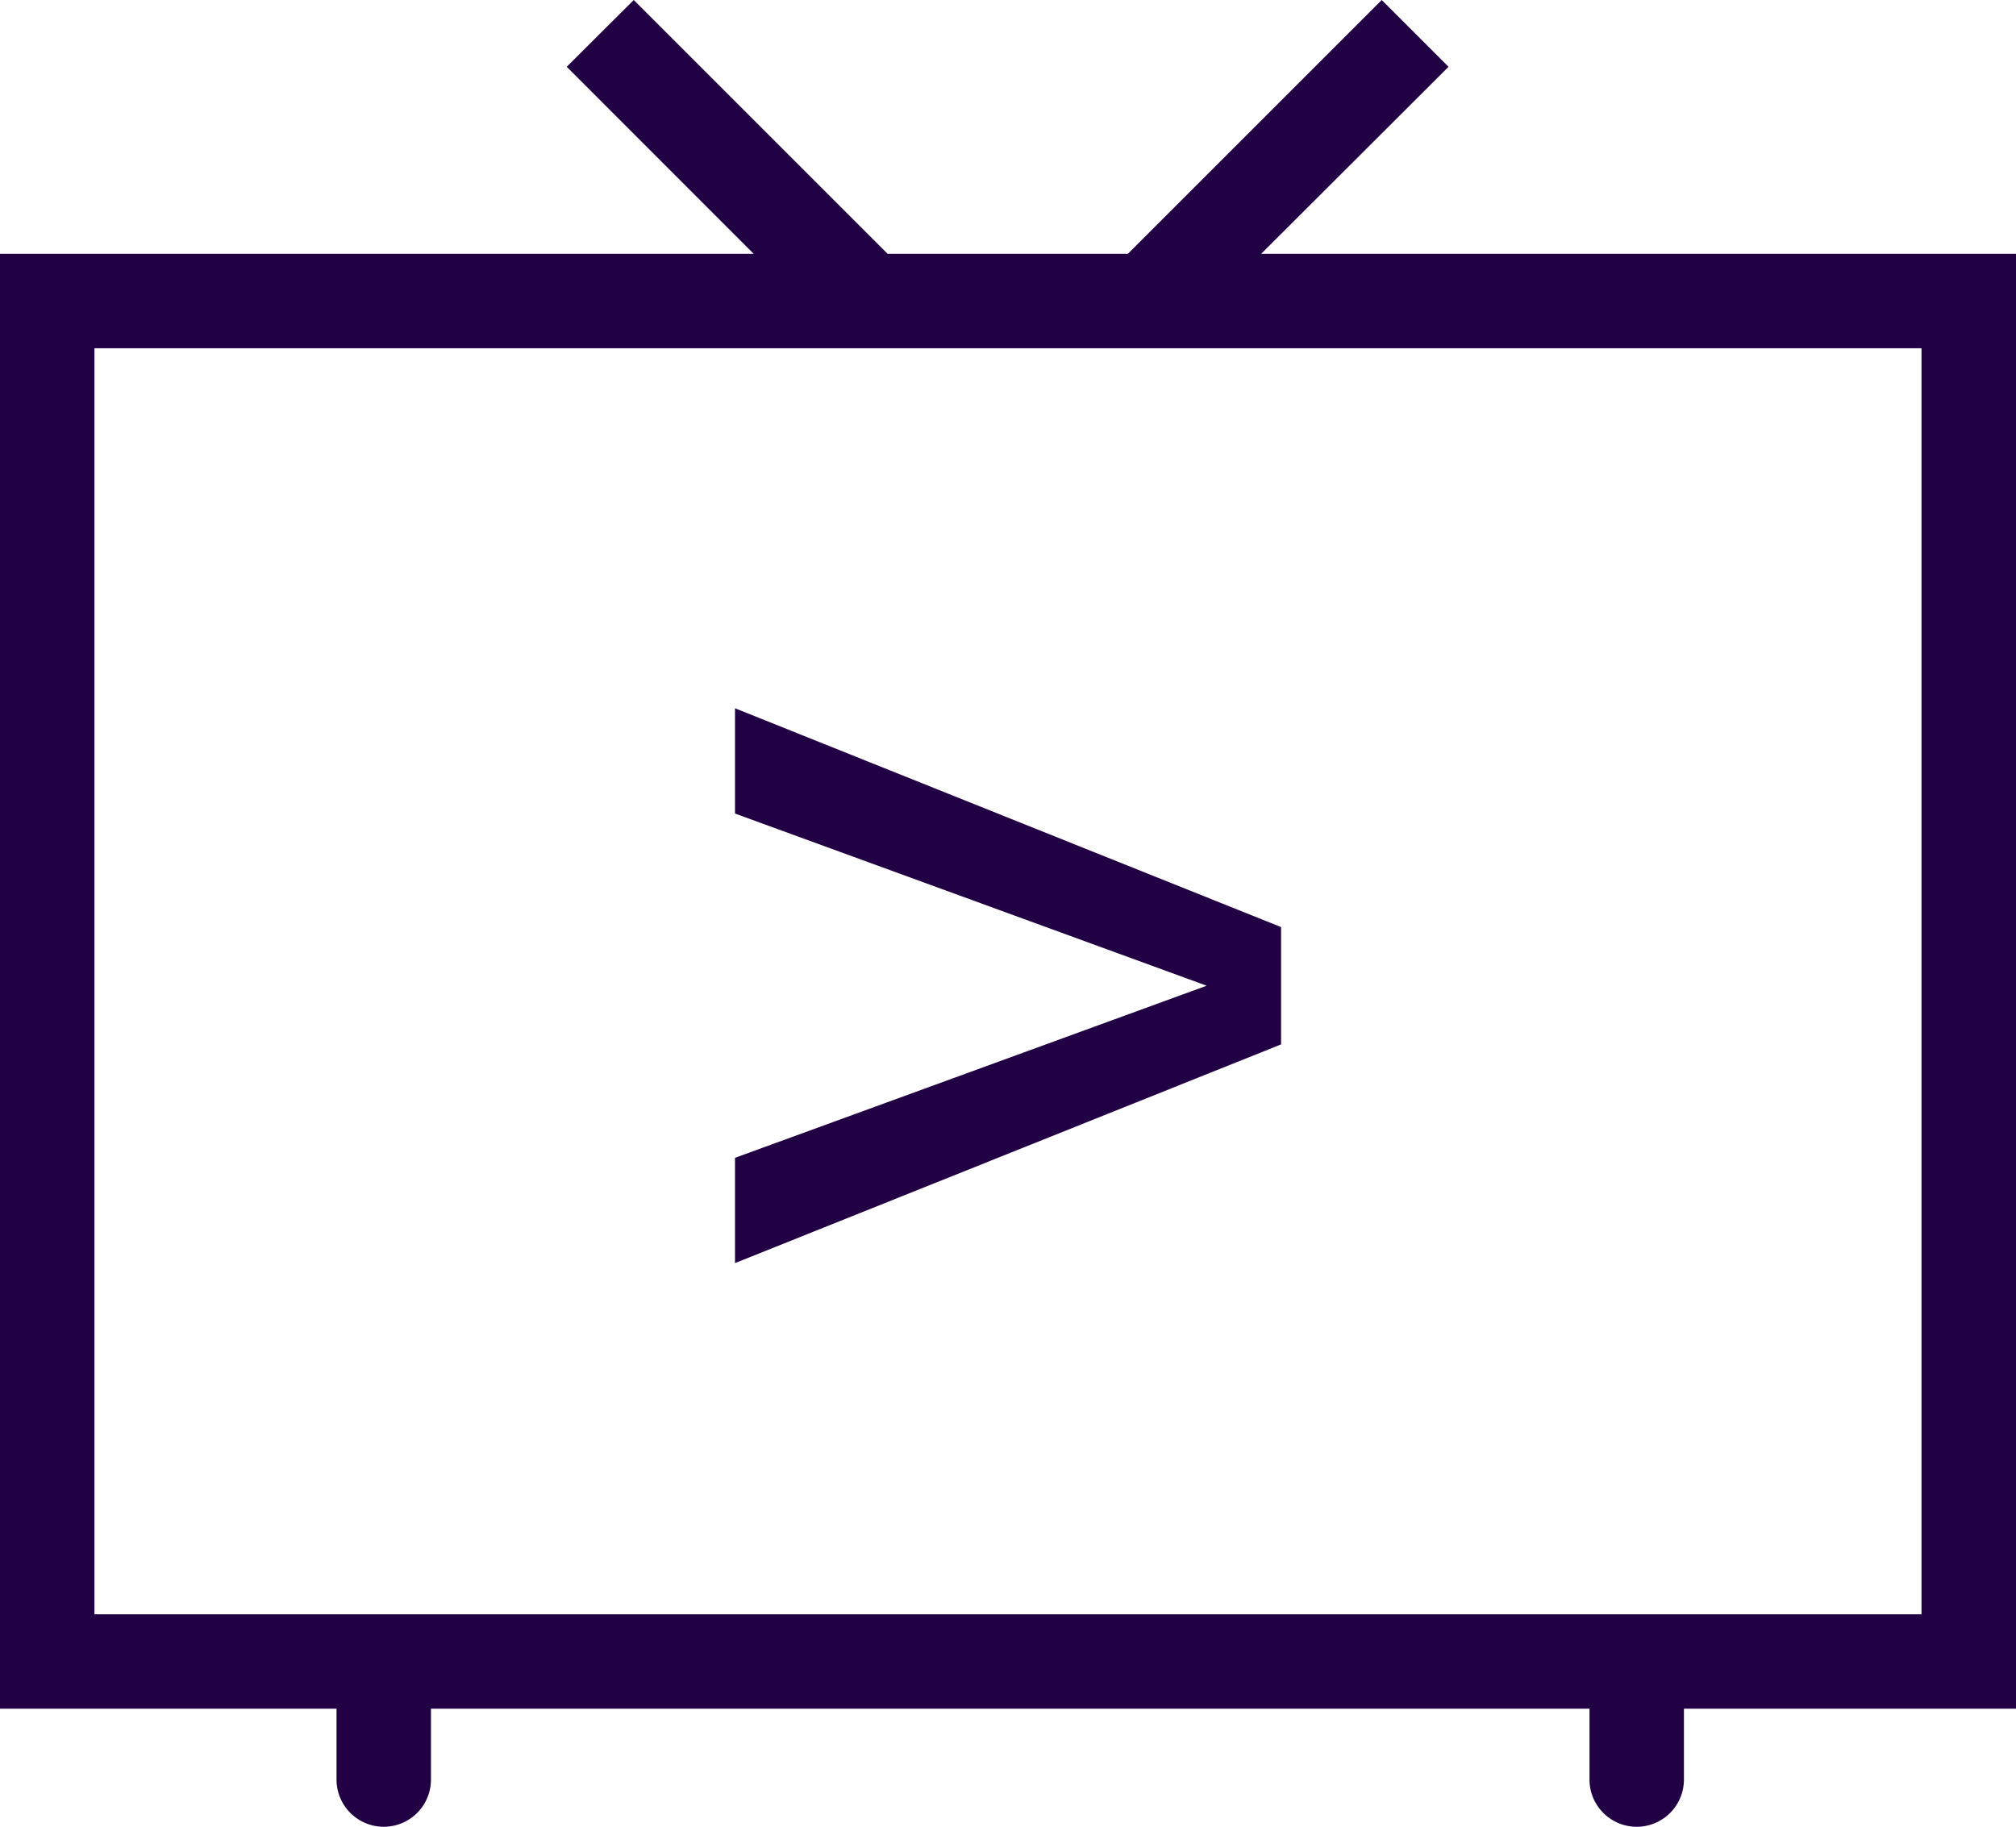 <svg xmlns="http://www.w3.org/2000/svg" width="35.309" height="32" viewBox="0 0 35.309 32">
  <g id="Selfcare_Channels_blue" transform="translate(0 -2)">
    <path id="Path_410" data-name="Path 410" d="M17.5,28.586l9.564-3.831V22.7L17.5,18.867v1.844l8.261,3.016L17.5,26.742Z" transform="translate(-4.627 -4.46)" fill="#204"/>
    <path id="Path_411" data-name="Path 411" d="M9.926,3.17,11.1,2l4.446,4.446h4.208L24.2,2l1.17,1.17L22.089,6.446h13.22V31.932H29.493v1.241a.827.827,0,0,1-1.654,0V31.932H7.548v1.241a.827.827,0,0,1-1.654,0V31.932H0V6.446H13.2ZM14.861,8.1l0,0H1.654V30.278h32V8.1H20.435l0,0,0,0h-5.56Z" fill="#204" fill-rule="evenodd"/>
  </g>
</svg>

